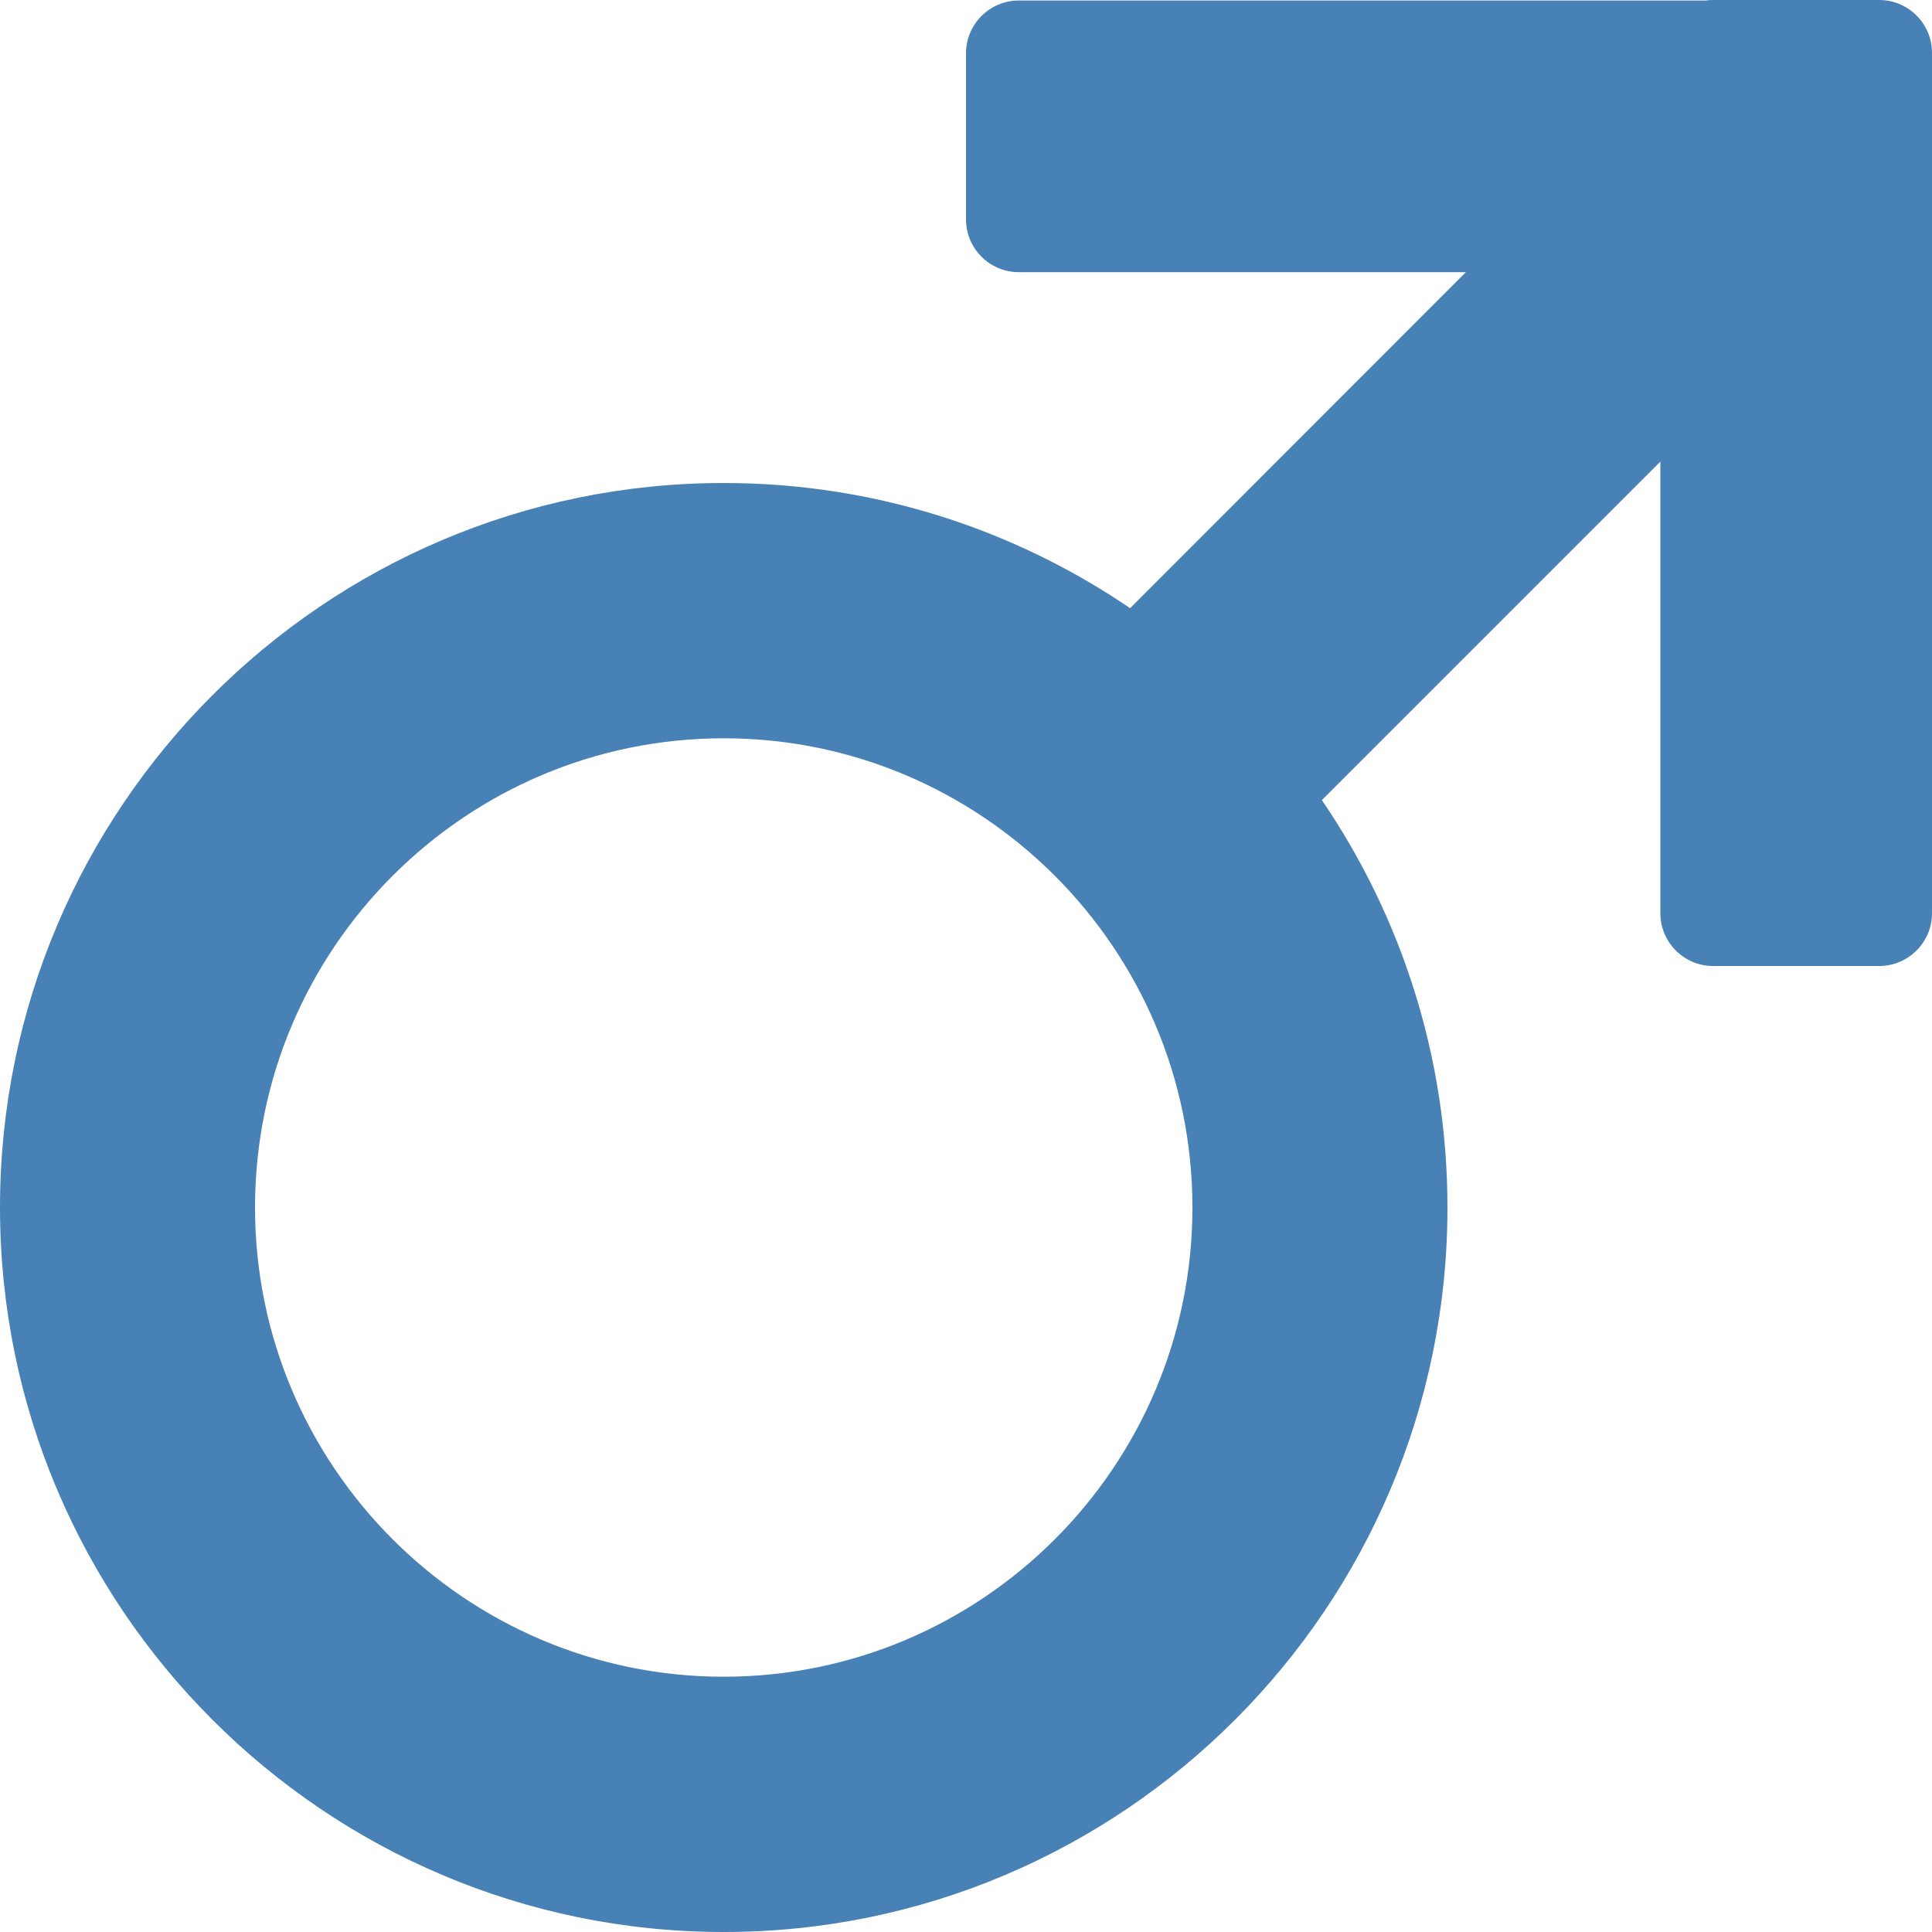 <?xml version="1.0" encoding="UTF-8"?>
<svg width="15px" height="15px" viewBox="0 0 15 15" version="1.1" xmlns="http://www.w3.org/2000/svg" xmlns:xlink="http://www.w3.org/1999/xlink">
    <title>Shape</title>
    <g id="Bull-detail-page" stroke="none" stroke-width="1" fill="none" fill-rule="evenodd">
        <g id="Catalog-detail-page" transform="translate(-300, -1126)" fill="#4881B5" fill-rule="nonzero">
            <path d="M301.98,1135.375 C301.98,1137.384 303.613,1139.018 305.619,1139.018 C307.625,1139.018 309.258,1137.384 309.258,1135.375 C309.258,1133.367 307.625,1131.732 305.619,1131.732 C303.613,1131.732 301.98,1133.367 301.98,1135.375 Z M312.891,1129.584 L310.263,1132.212 C310.878,1133.114 311.238,1134.203 311.238,1135.375 C311.238,1138.477 308.717,1141 305.619,1141 C302.521,1141 300,1138.477 300,1135.375 C300,1132.273 302.521,1129.75 305.619,1129.75 C306.787,1129.75 307.874,1130.109 308.774,1130.722 L311.381,1128.113 L307.91,1128.113 C307.684,1128.113 307.5,1127.93 307.5,1127.703 L307.5,1126.414 C307.5,1126.188 307.684,1126.004 307.91,1126.004 L313.242,1126.004 C313.262,1126.001 313.281,1126 313.301,1126 L314.59,1126 C314.816,1126 315,1126.184 315,1126.41 L315,1133.09 C315,1133.316 314.816,1133.5 314.59,1133.5 L313.301,1133.5 C313.074,1133.5 312.891,1133.316 312.891,1133.09 L312.891,1129.584 Z" id="Shape"></path>
        </g>
    </g>
</svg>